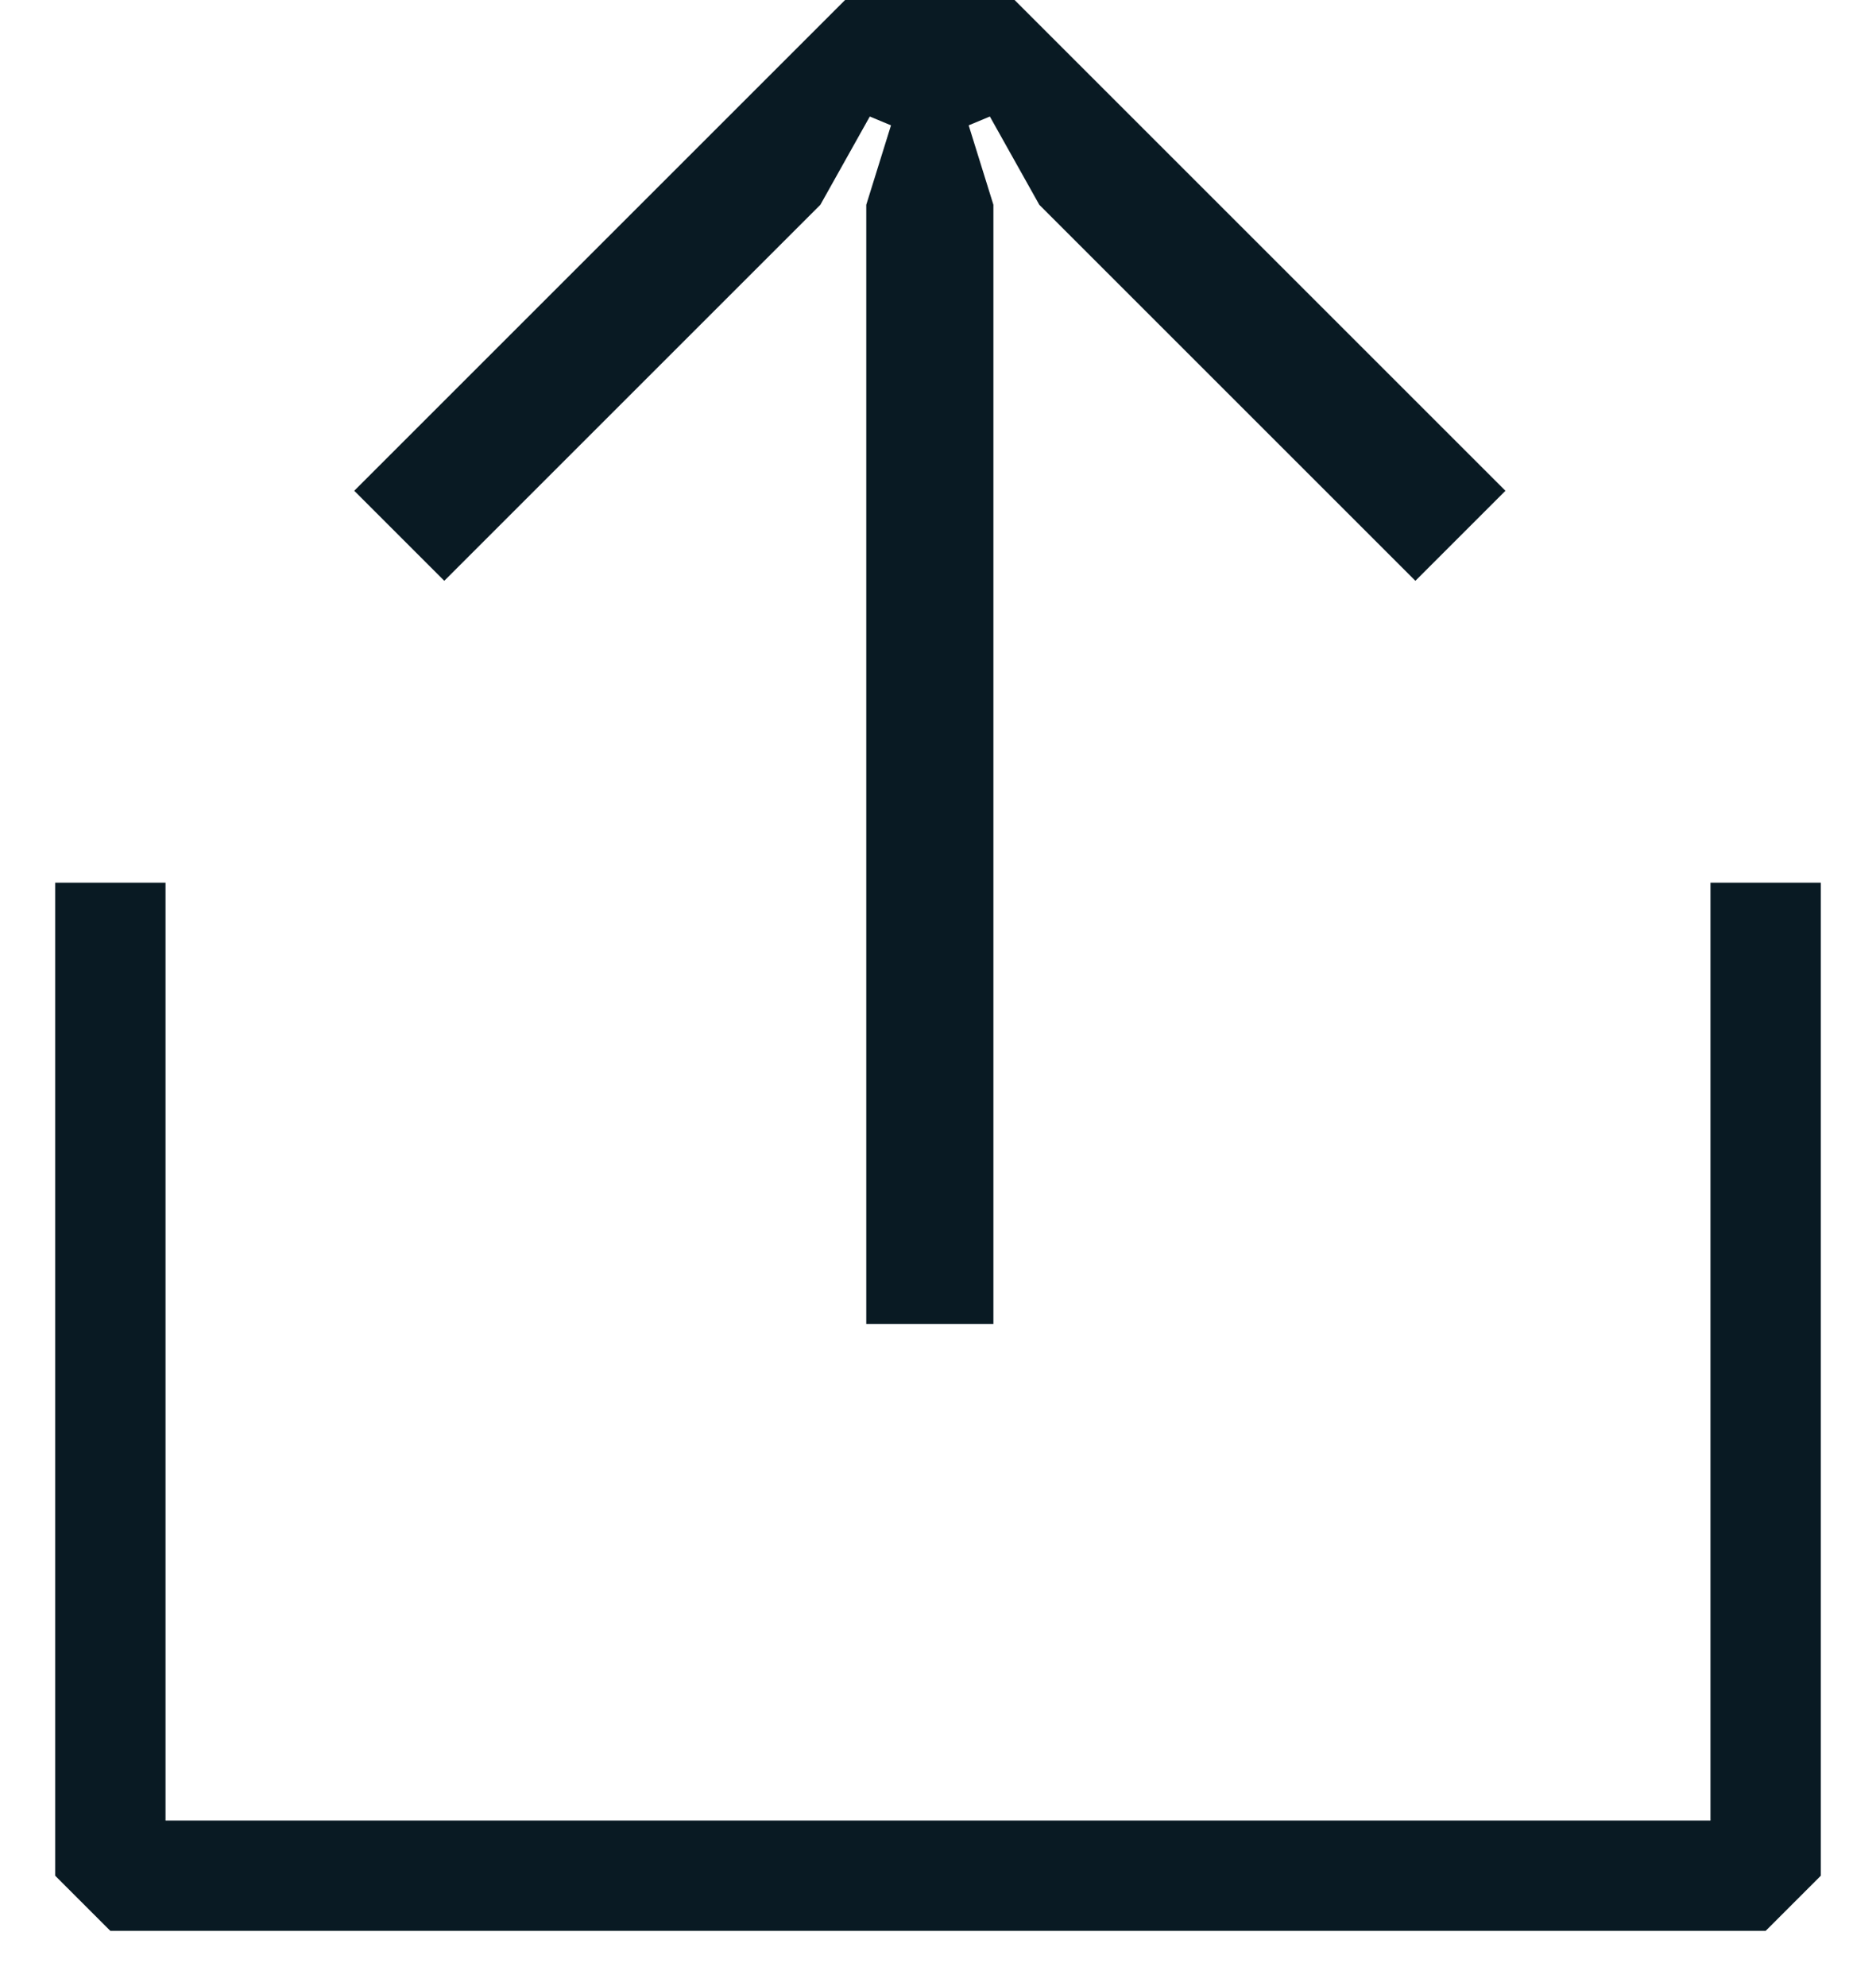 <svg width="17" height="18" viewBox="0 0 17 18" fill="none" xmlns="http://www.w3.org/2000/svg">
<path d="M1 8V17H16V8" stroke="#091A23" stroke-linejoin="bevel"/>
<path d="M9.194 -0L7.658 -0L3.21 4.448L4.026 5.264L7.434 1.856L7.882 1.056L8.074 1.136L7.85 1.856L7.85 12L9.002 12L9.002 1.856L8.778 1.136L8.97 1.056L9.418 1.856L12.826 5.264L13.642 4.448L9.194 -0Z" fill="#091A23"/>
</svg>

